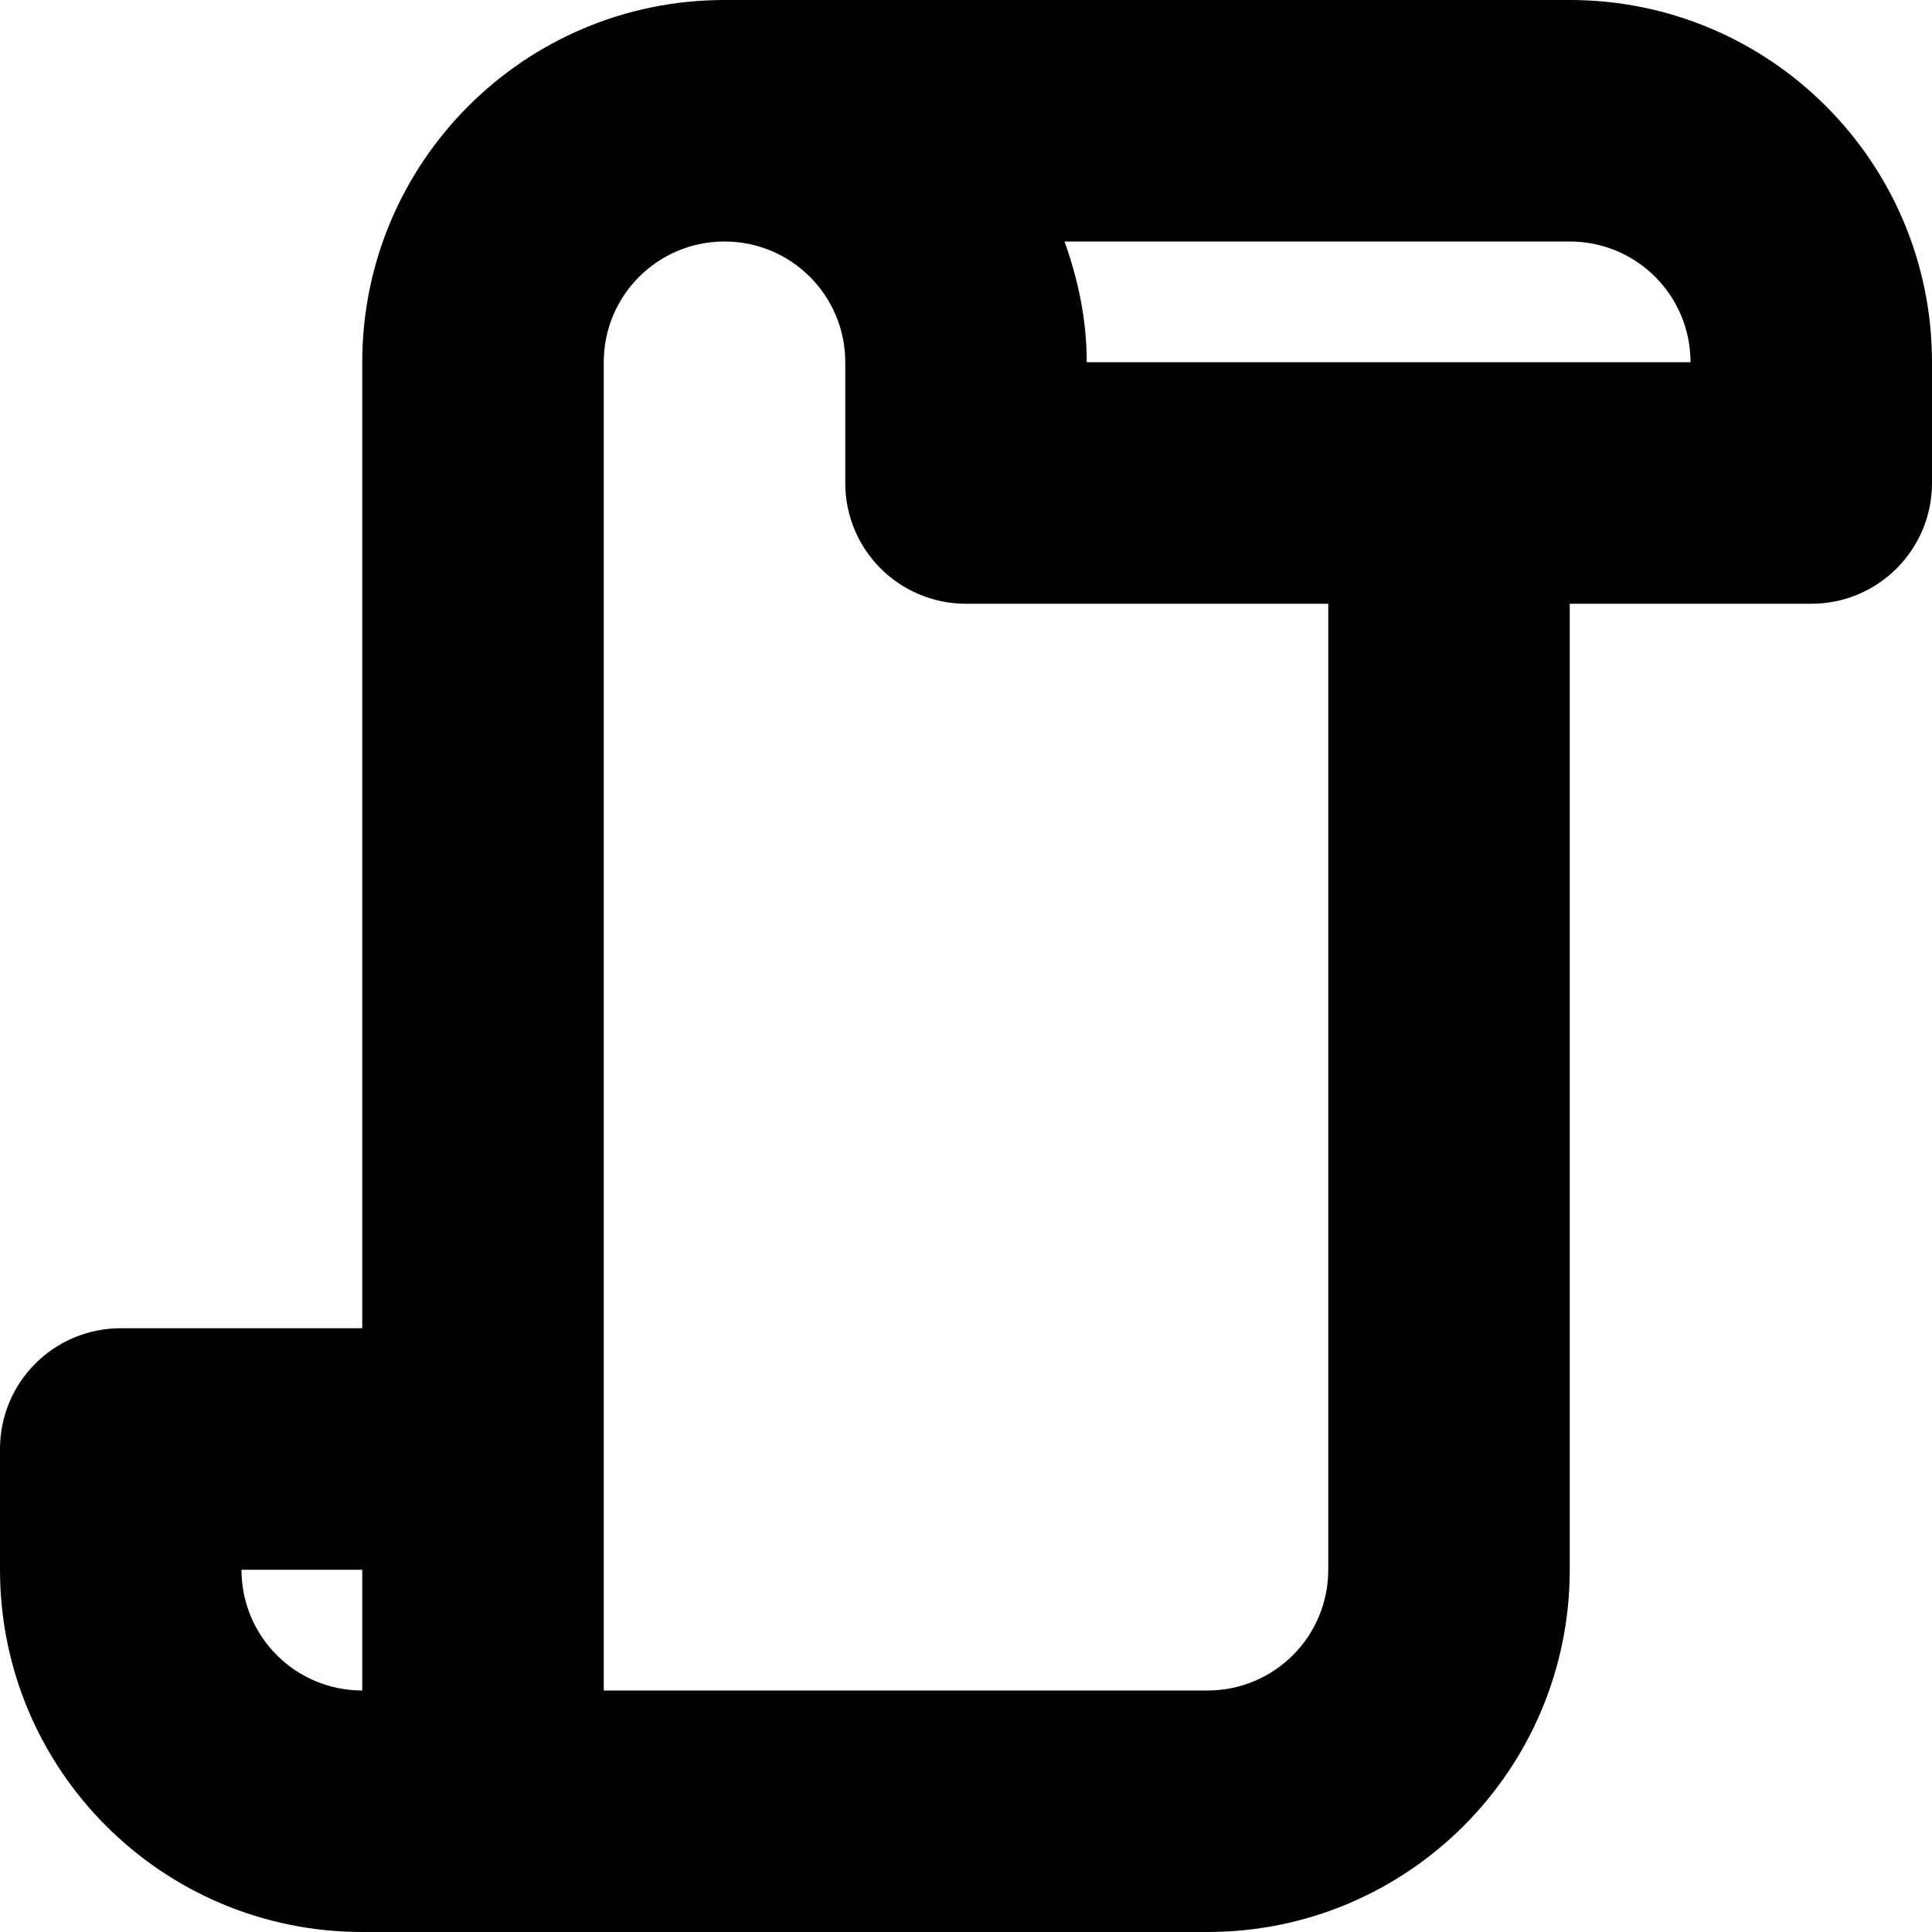<svg width="16" height="16" viewBox="0 0 16 16" fill="none" xmlns="http://www.w3.org/2000/svg">
<path d="M13 0H6C4.343 0 3 1.343 3 3V11H1C0.447 11 0 11.447 0 12V13C0 14.657 1.343 16 3 16H10C11.657 16 13 14.657 13 13V5H15C15.553 5 16 4.553 16 4V3C16 1.343 14.657 0 13 0ZM3 14C2.447 14 2 13.553 2 13H3V14ZM11 13C11 13.553 10.553 14 10 14H5V3C5 2.447 5.447 2 6 2C6.553 2 7 2.447 7 3V4C7 4.553 7.447 5 8 5H11V13ZM9 3C9 2.647 8.928 2.314 8.816 2H13C13.553 2 14 2.447 14 3H9Z" fill="black"/>
</svg>
